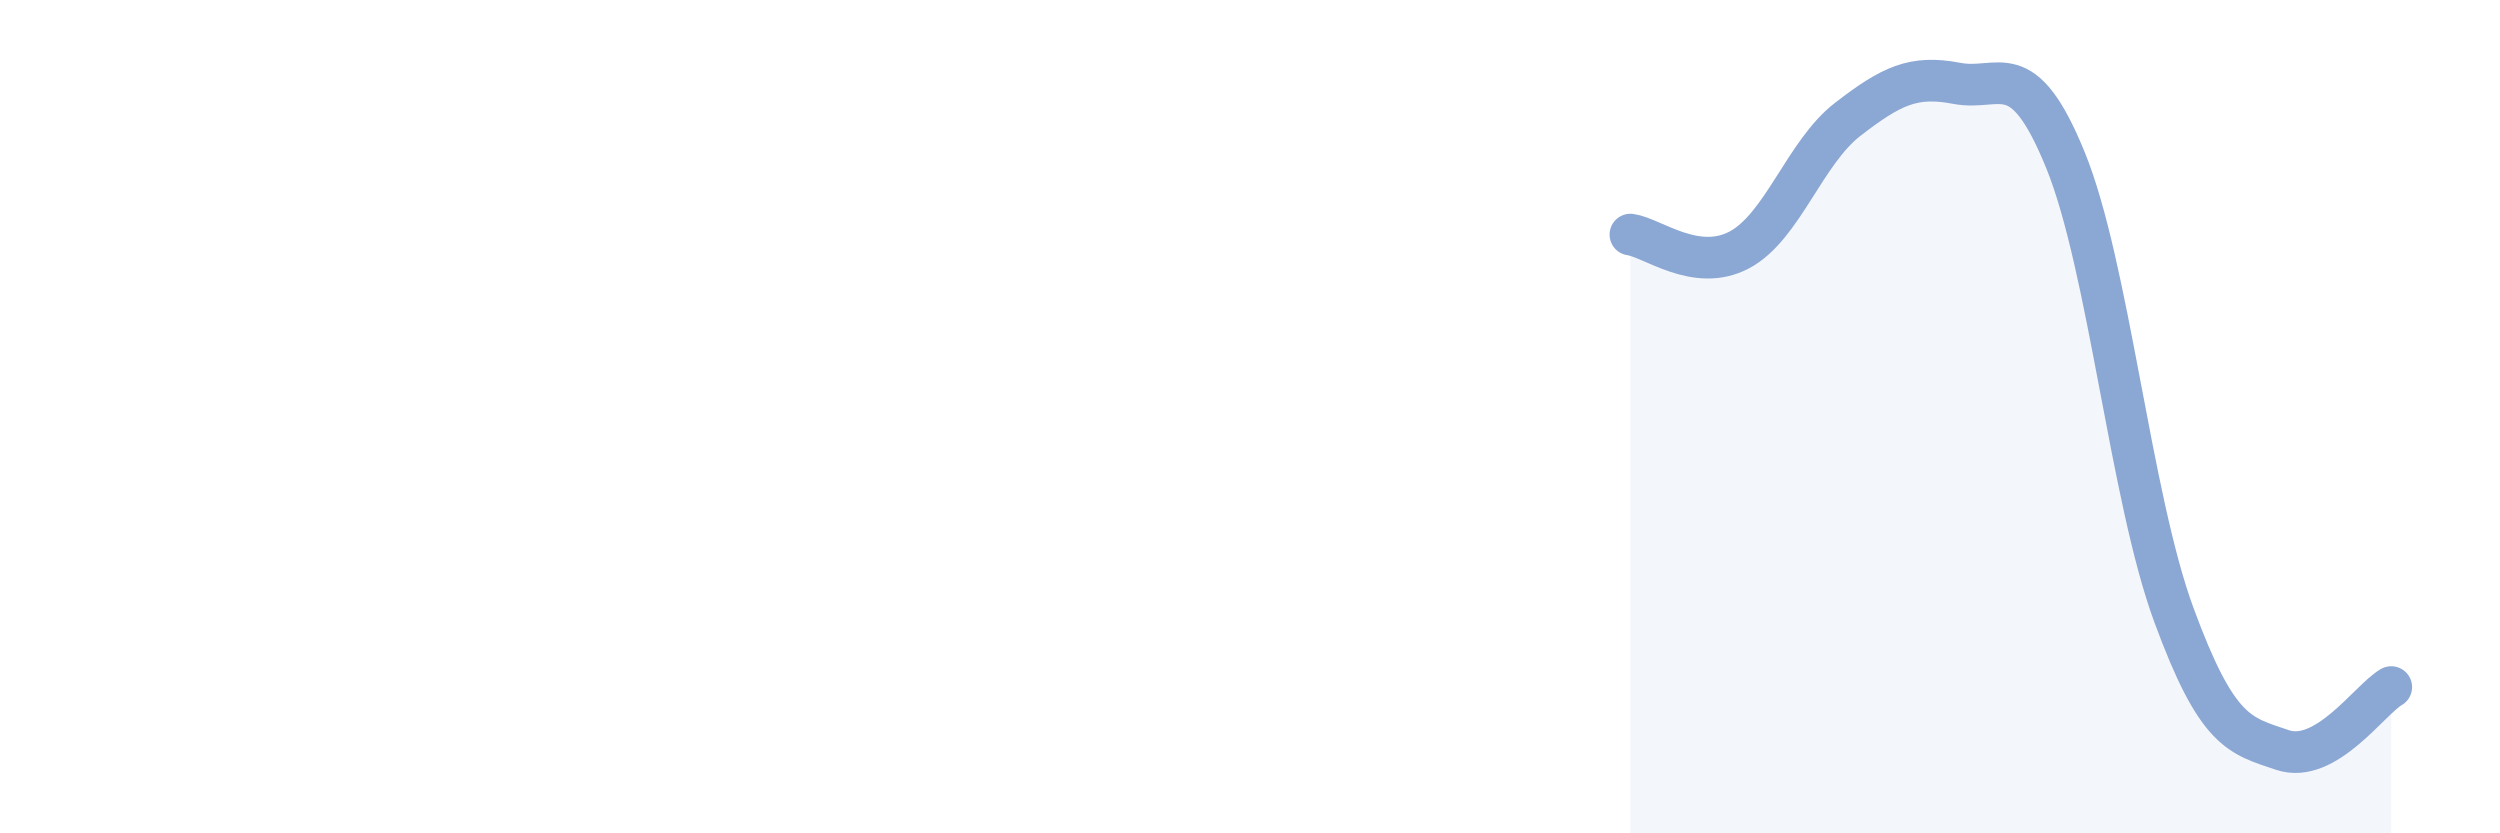 
    <svg width="60" height="20" viewBox="0 0 60 20" xmlns="http://www.w3.org/2000/svg">
      <path
        d="M 39.13,5.63 C 39.65,5.7 40.7,6.55 41.74,6 C 42.78,5.45 43.31,3.66 44.35,2.86 C 45.39,2.06 45.92,1.8 46.96,2 C 48,2.2 48.53,1.29 49.57,3.84 C 50.61,6.39 51.13,11.92 52.17,14.75 C 53.21,17.58 53.74,17.65 54.78,18 C 55.82,18.35 56.87,16.79 57.39,16.49L57.39 20L39.13 20Z"
        fill="#8ba7d3"
        opacity="0.1"
        stroke-linecap="round"
        stroke-linejoin="round"
      />
      <path
        d="M 39.13,5.63 C 39.65,5.7 40.7,6.55 41.74,6 C 42.78,5.45 43.31,3.66 44.35,2.86 C 45.39,2.06 45.92,1.8 46.96,2 C 48,2.2 48.53,1.29 49.57,3.84 C 50.61,6.39 51.13,11.92 52.17,14.75 C 53.21,17.58 53.74,17.65 54.78,18 C 55.82,18.35 56.87,16.79 57.39,16.49"
        stroke="#8ba7d3"
        stroke-width="1"
        fill="none"
        stroke-linecap="round"
        stroke-linejoin="round"
      />
    </svg>
  